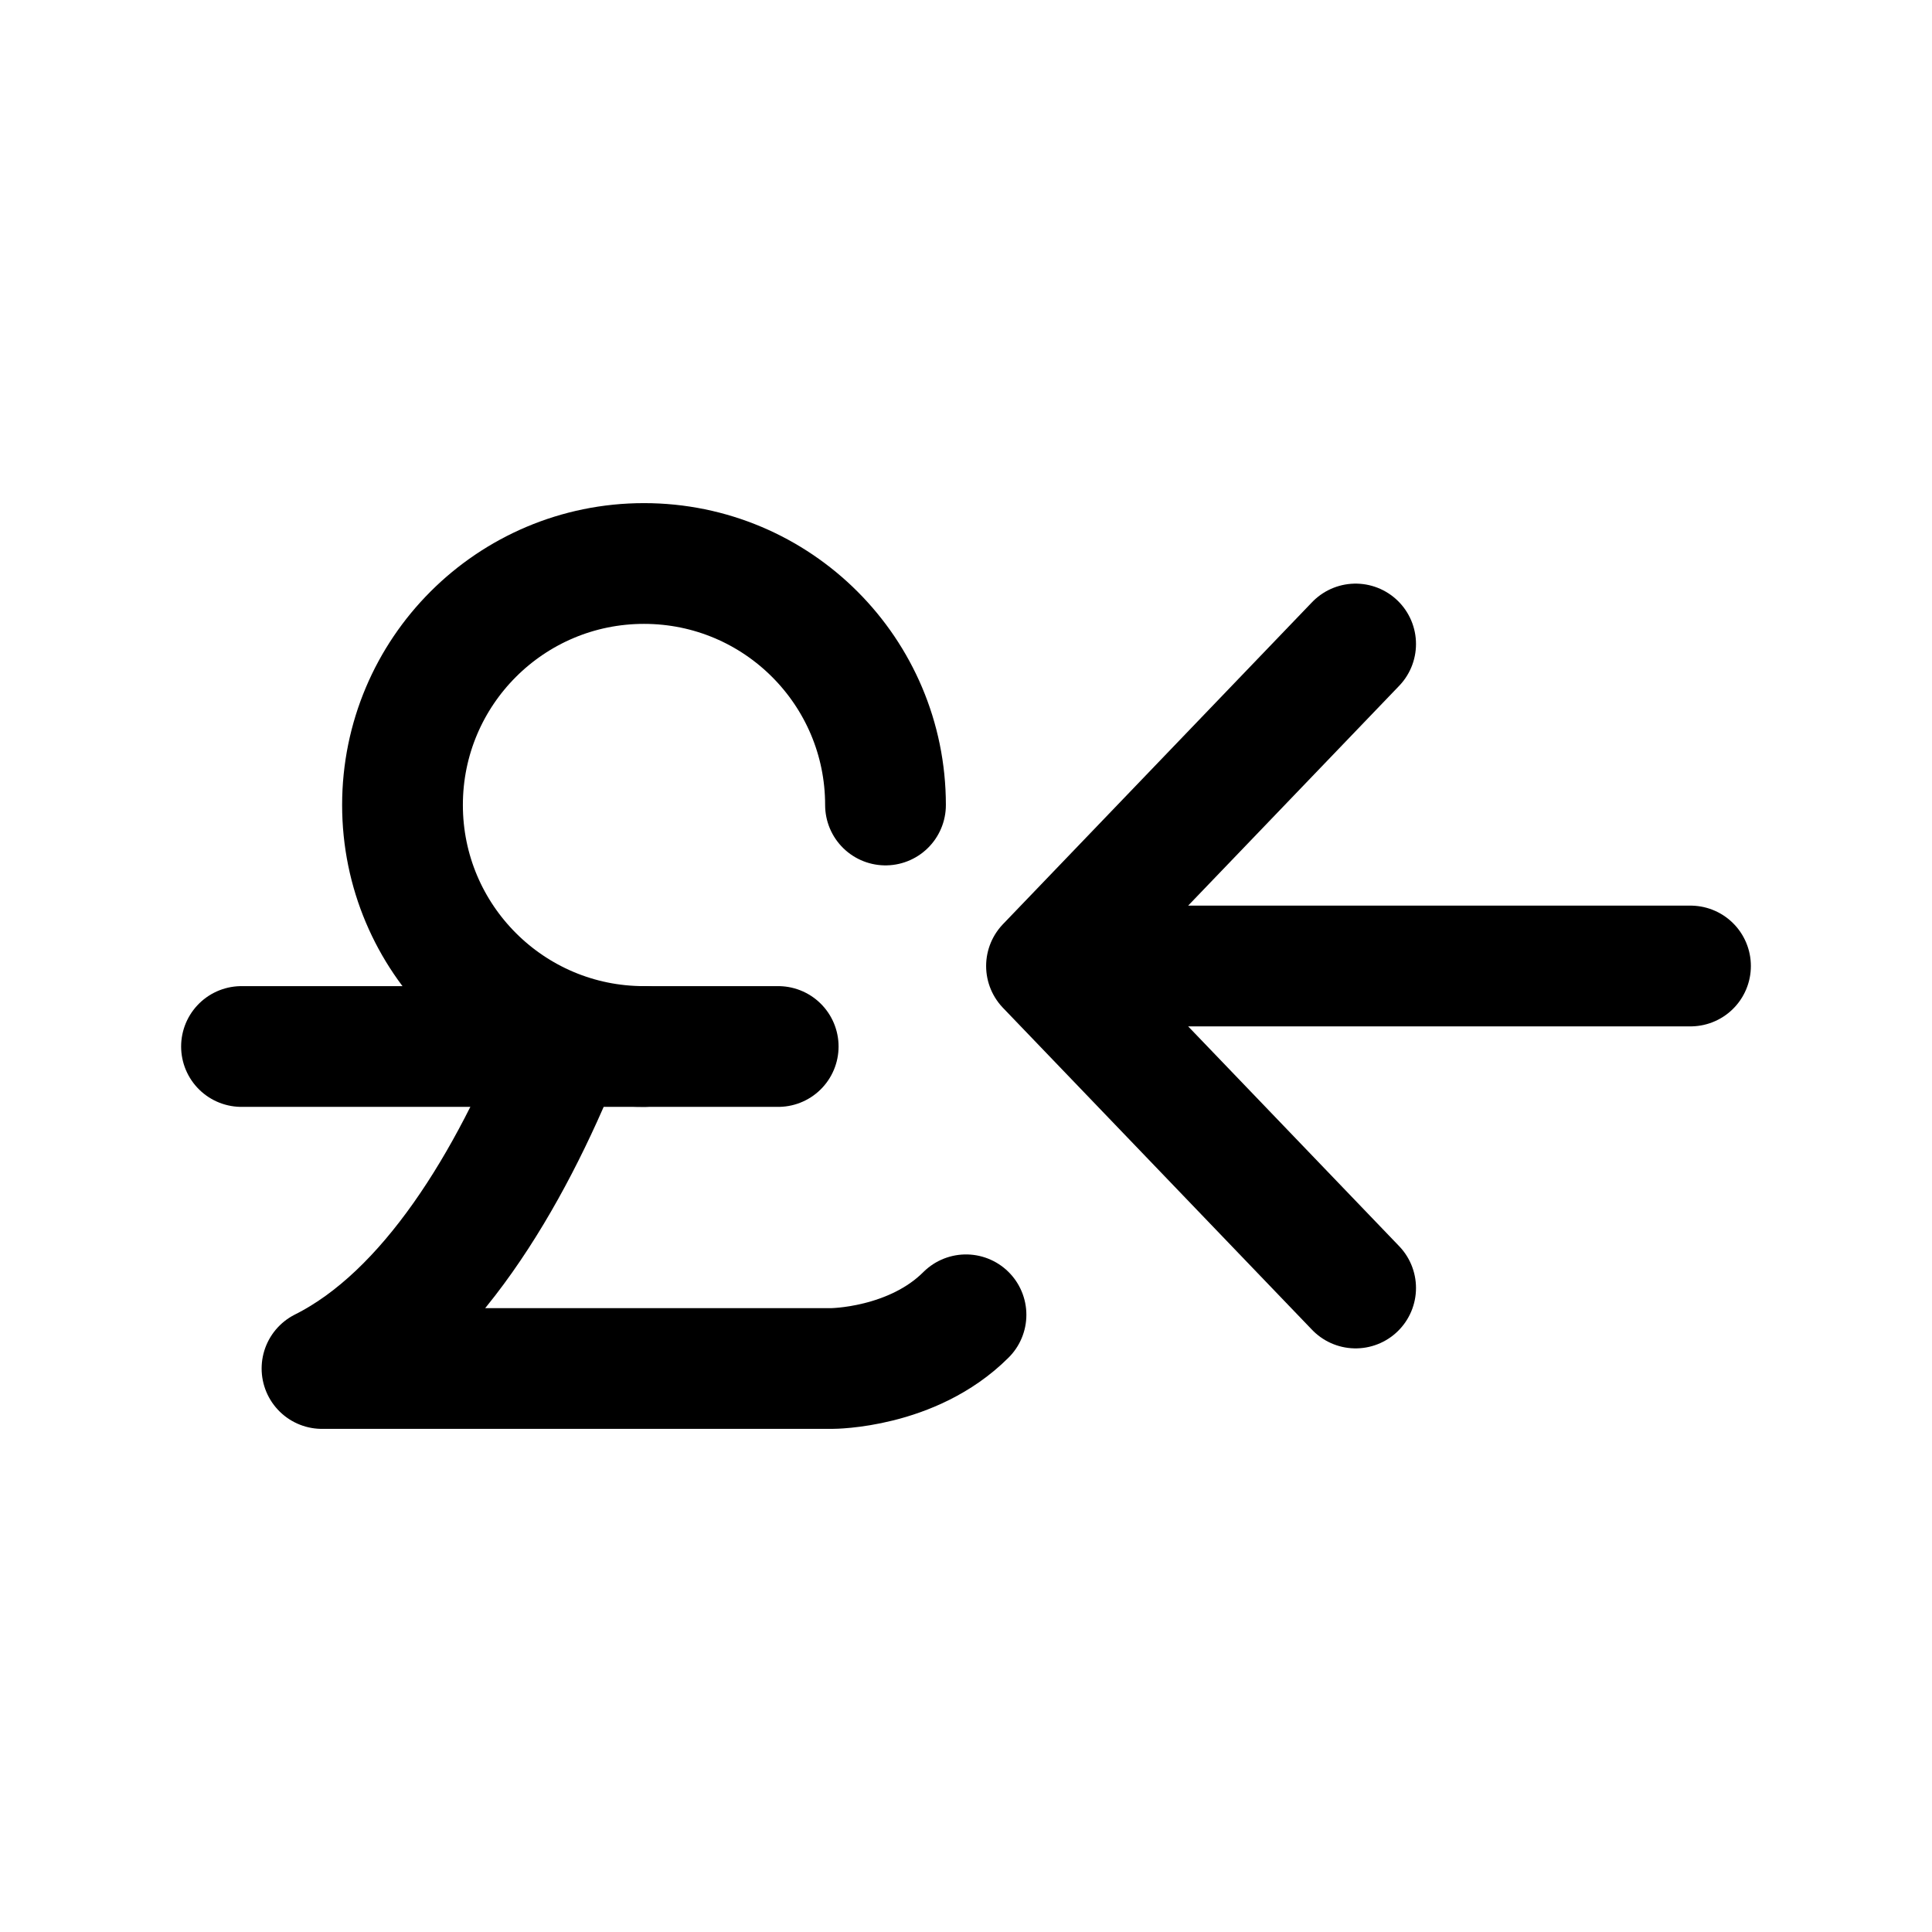 <?xml version="1.0" encoding="utf-8"?>
<svg width="800px" height="800px" viewBox="0 0 24 24" fill="none" xmlns="http://www.w3.org/2000/svg">
<path d="M21 12H13M13 12L16.84 8M13 12L16.84 16" stroke="#000000" stroke-width="1.5" stroke-linecap="round" stroke-linejoin="round"/>
<path d="M7 13C6.333 14.667 5.333 16.333 4 17H10.333C10.333 17 11.333 17 12 16.333" stroke="#000000" stroke-width="1.5" stroke-linecap="round" stroke-linejoin="round"/>
<path d="M9.667 13H3" stroke="#000000" stroke-width="1.5" stroke-linecap="round" stroke-linejoin="round"/>
<path d="M11 10C11 8.343 9.657 7 8 7C6.343 7 5 8.343 5 10C5 11.657 6.343 13 8 13" stroke="#000000" stroke-width="1.5" stroke-linecap="round" stroke-linejoin="round"/>
</svg>